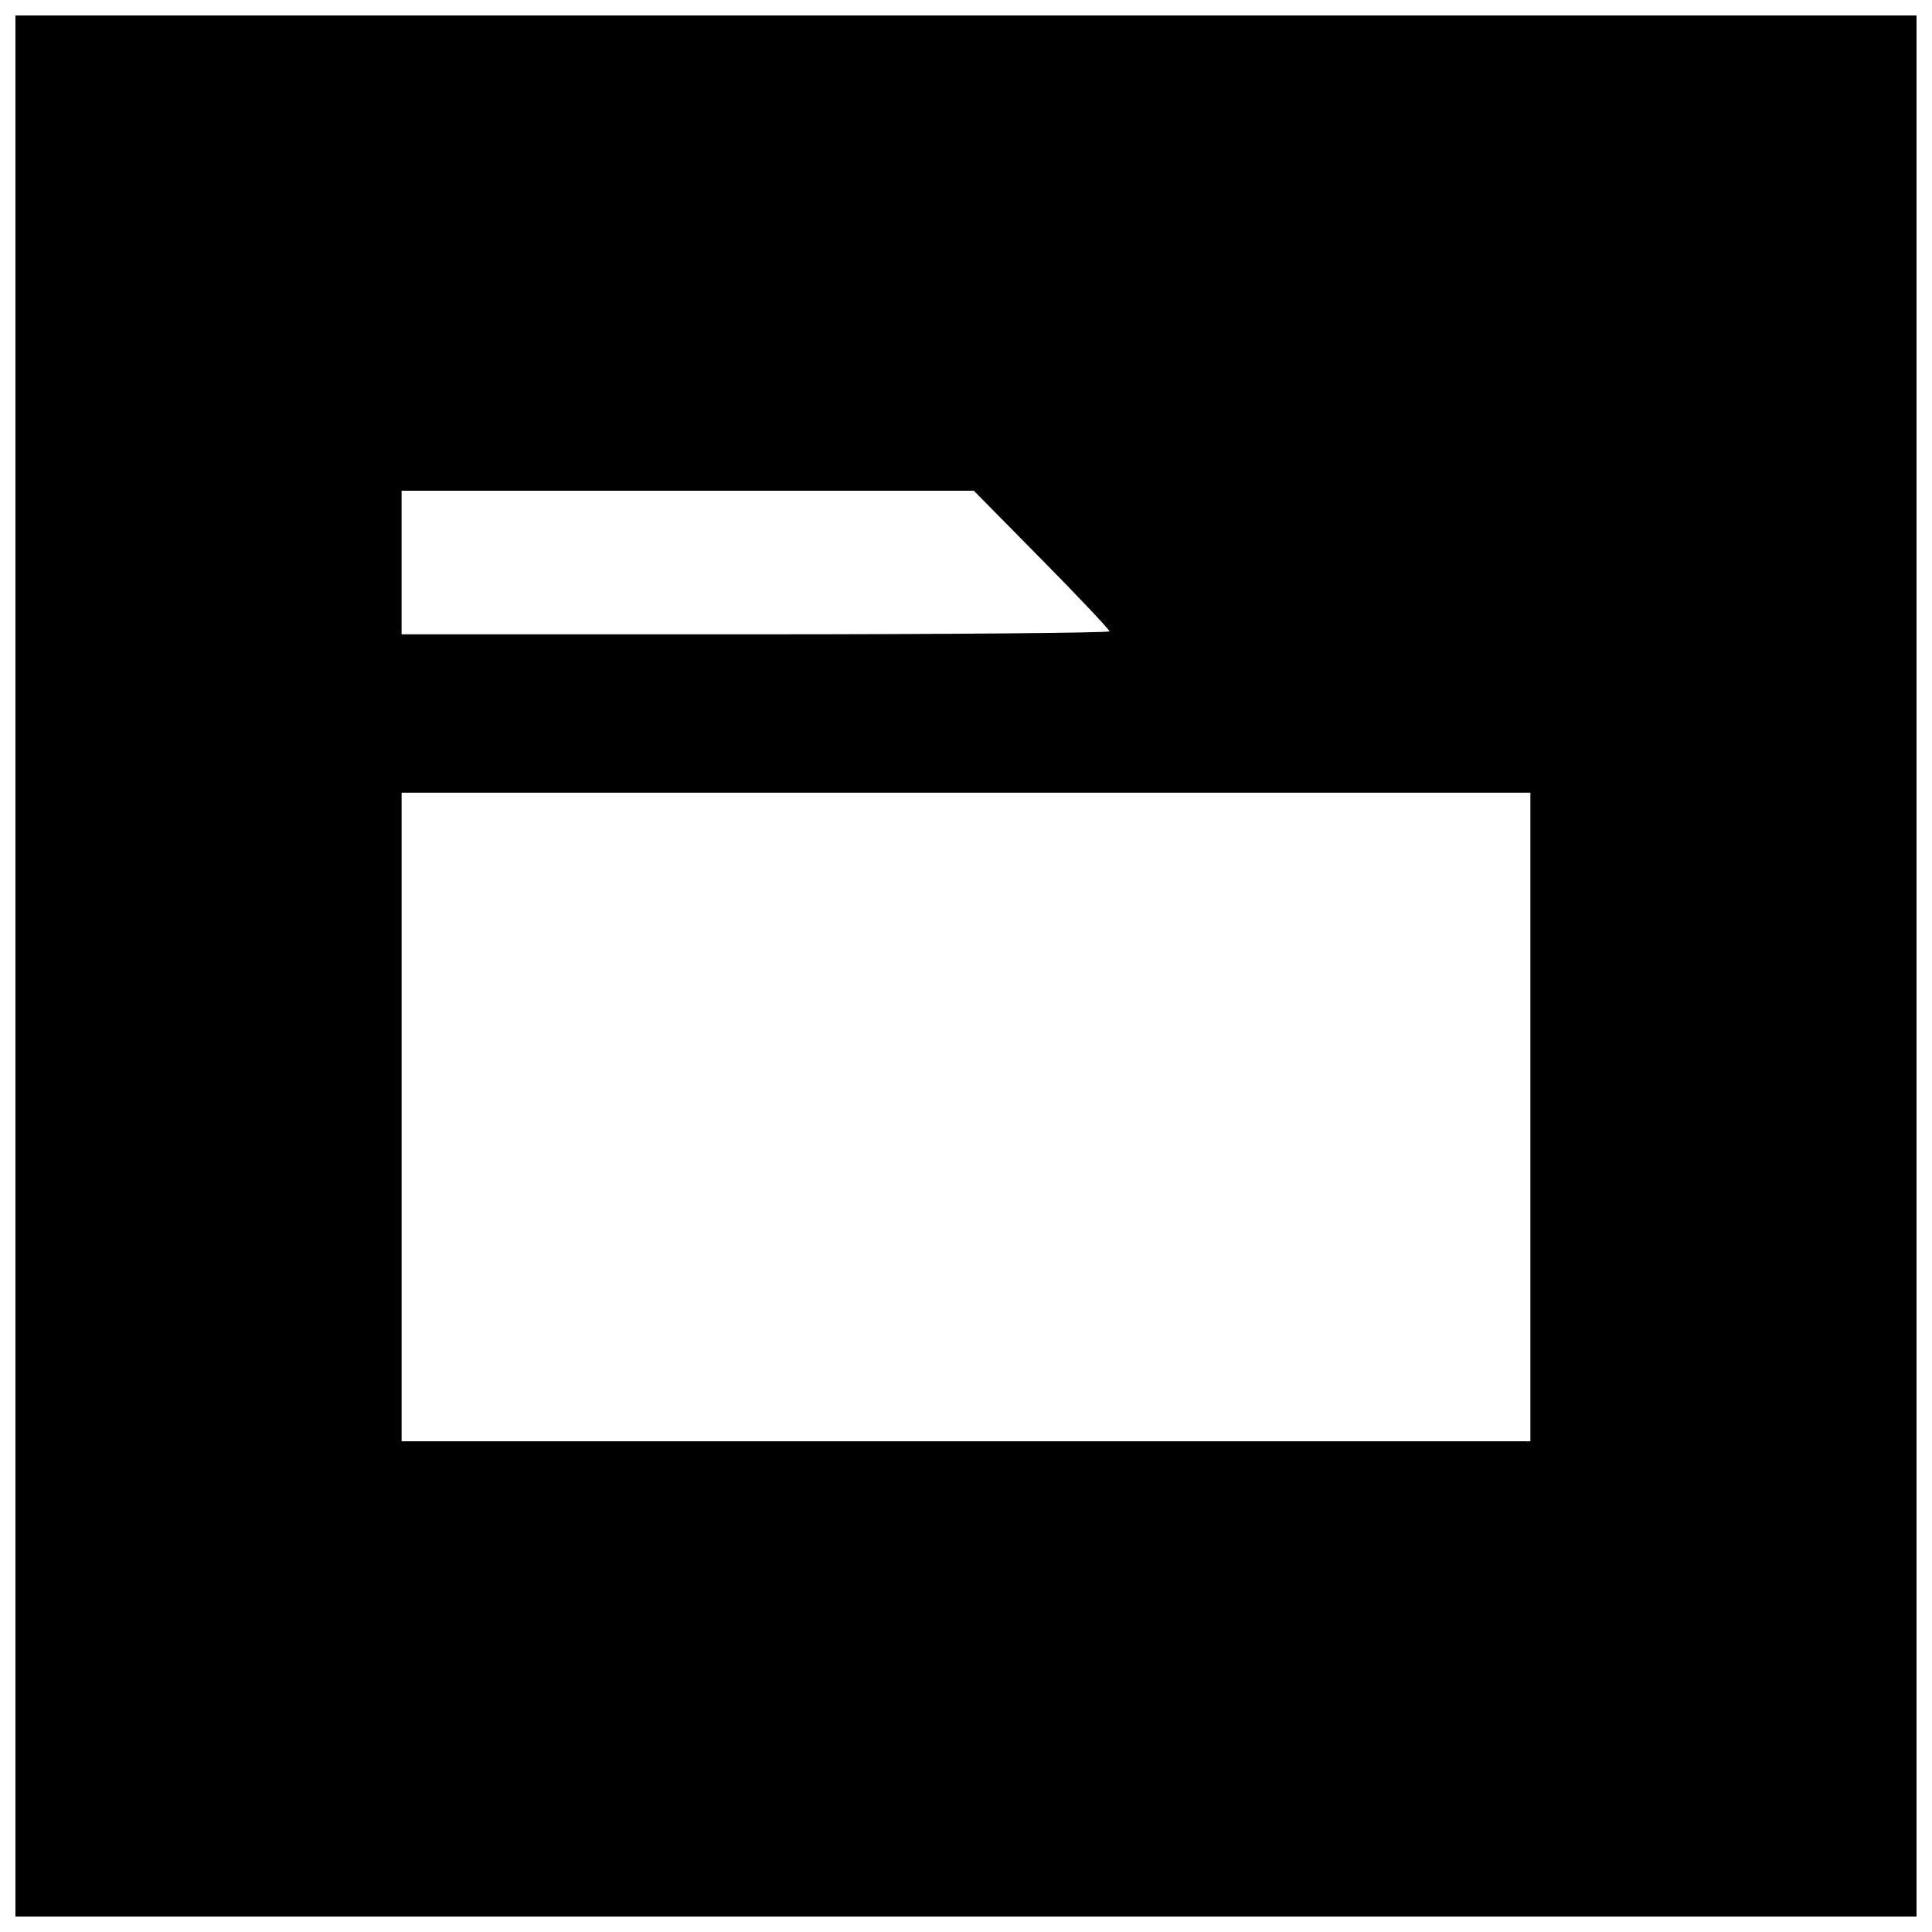 <?xml version="1.0" encoding="UTF-8"?>
<!-- Uploaded to: SVG Repo, www.svgrepo.com, Generator: SVG Repo Mixer Tools -->
<svg width="800px" height="800px" version="1.1" viewBox="144 144 512 512" xmlns="http://www.w3.org/2000/svg">
 <defs>
  <clipPath id="a">
   <path d="m148.09 148.09h503.81v503.81h-503.81z"/>
  </clipPath>
 </defs>
 <g clip-path="url(#a)">
  <path d="m148.09 400v251.91h503.81v-503.81h-503.81zm271.98-107.71c9.84 9.973 17.973 18.629 17.973 19.023 0 0.395-42.246 0.789-93.809 0.789h-93.809v-38.047h151.66l17.973 18.238zm129.5 147.73v85.938h-299.14v-171.88h299.14z"/>
 </g>
</svg>